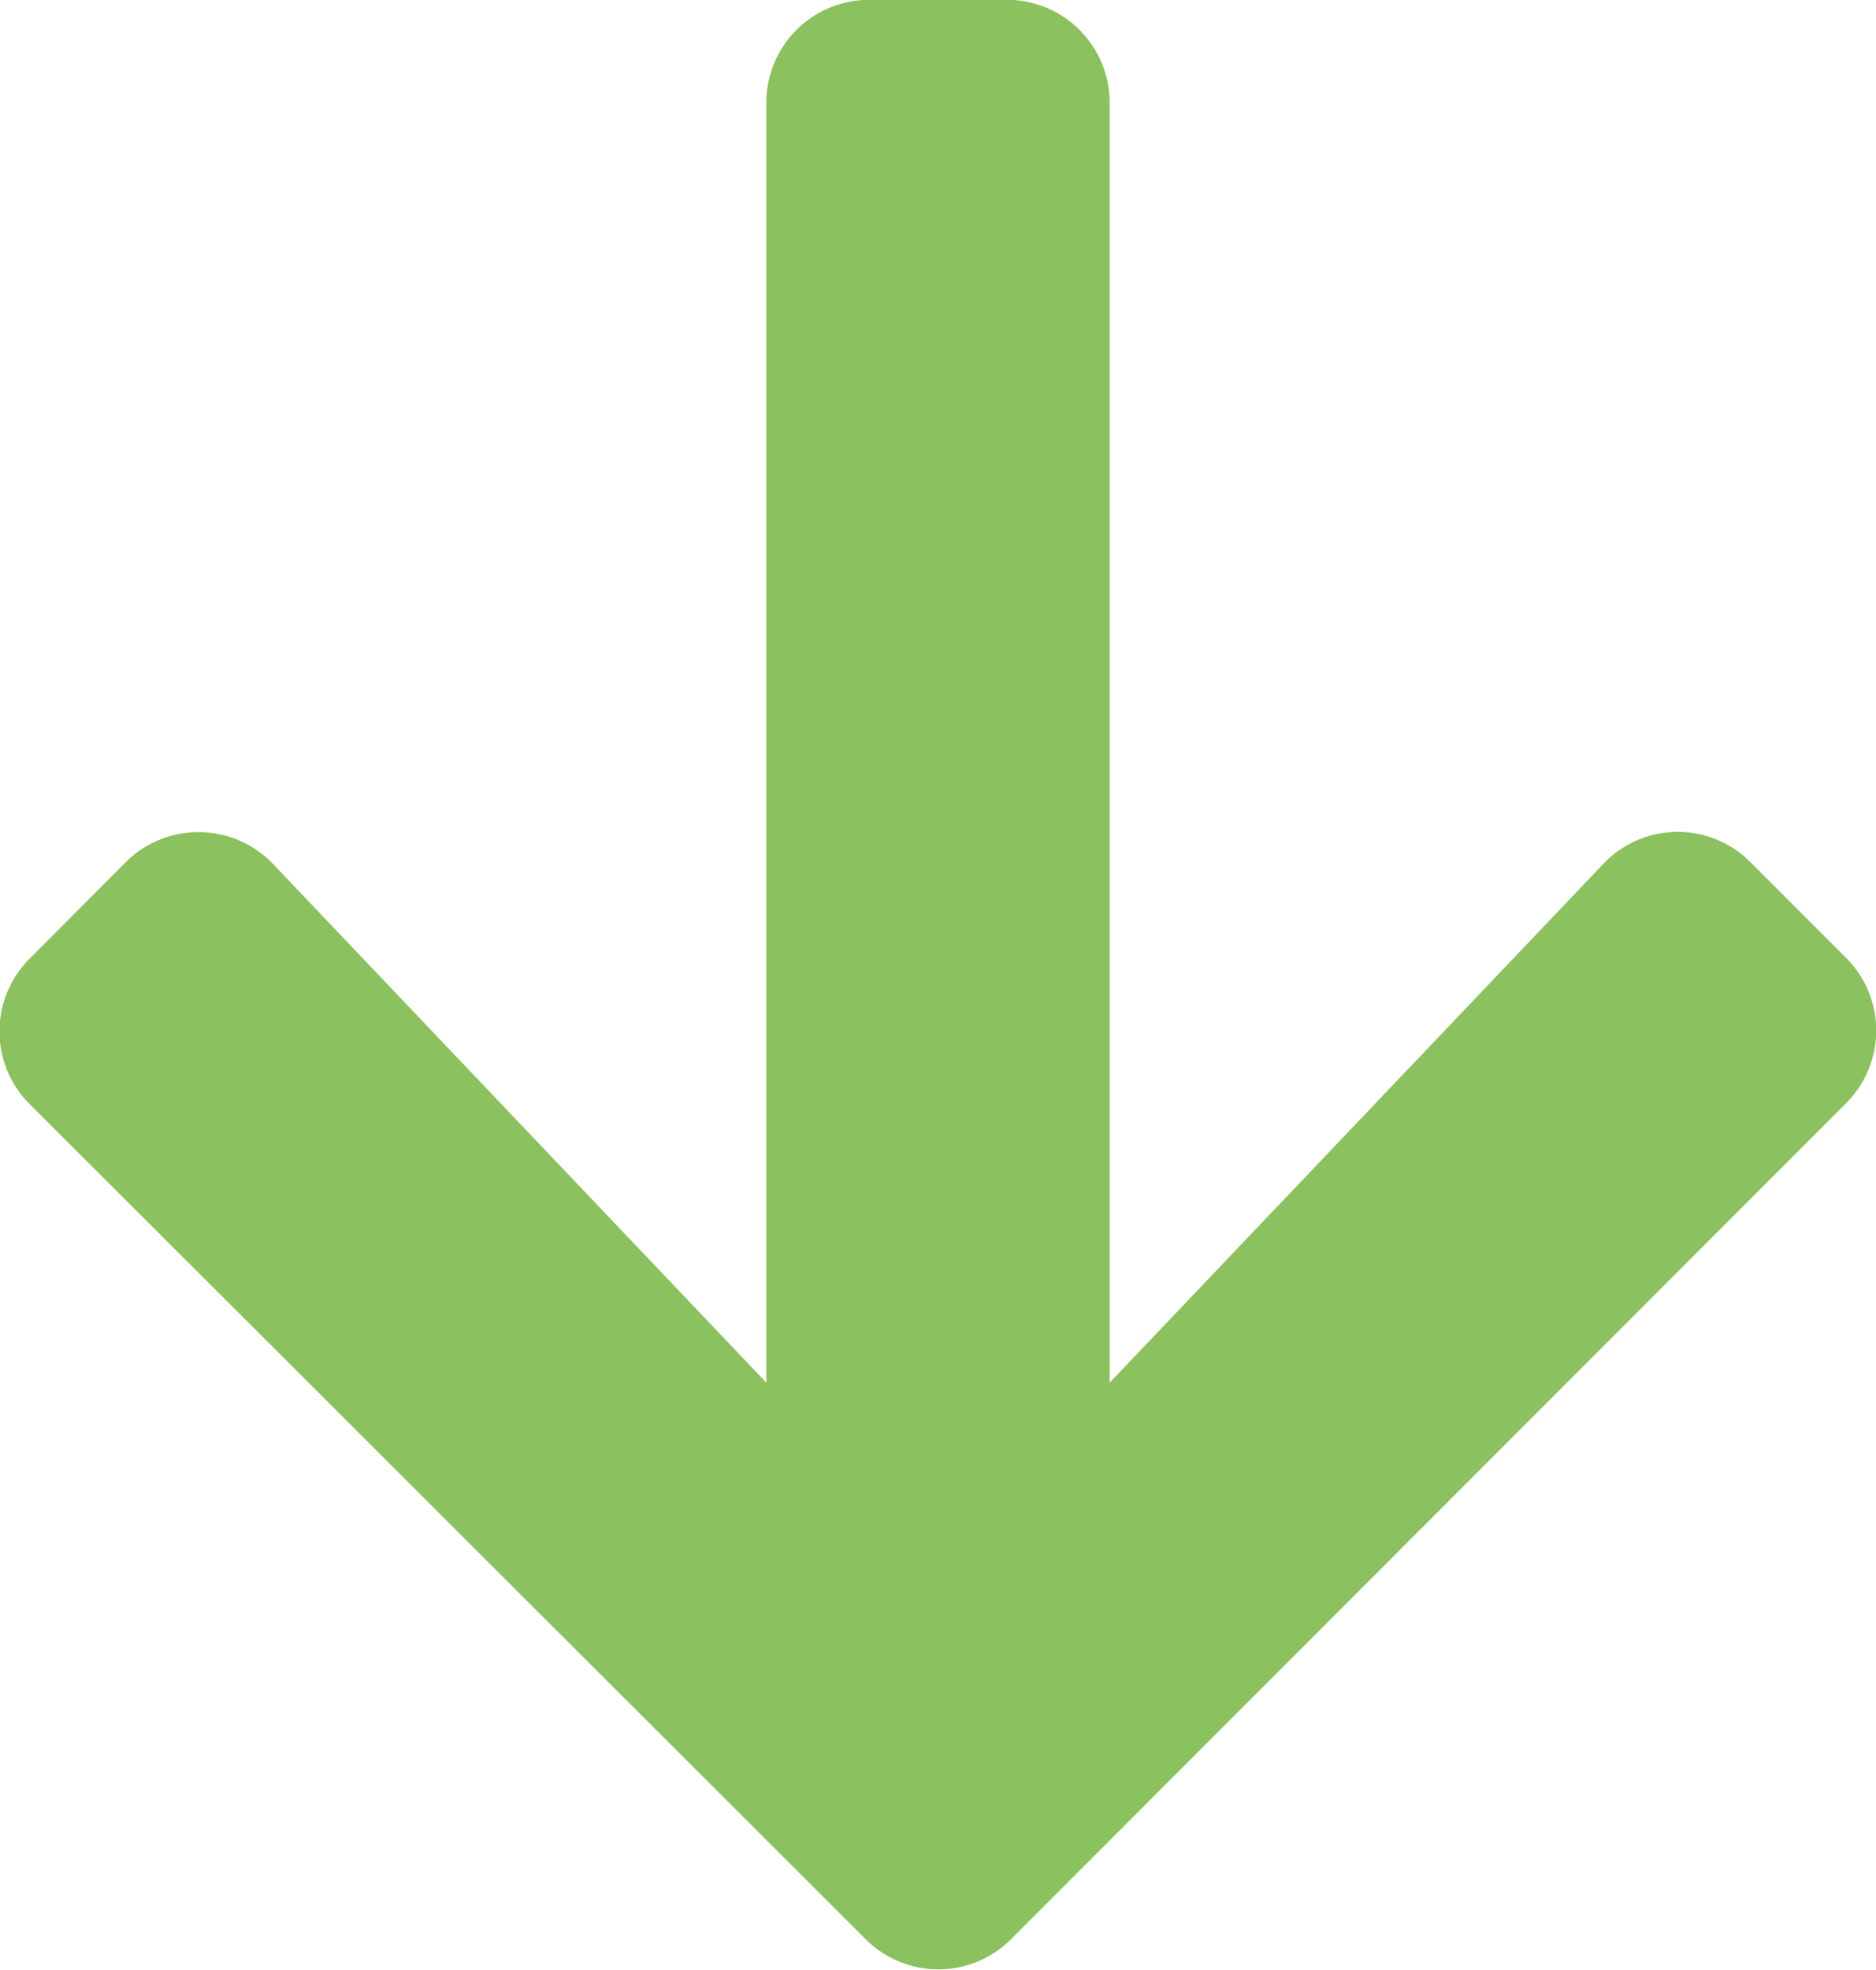 <svg xmlns="http://www.w3.org/2000/svg" width="11.332" height="11.895" viewBox="0 0 11.332 11.895">
    <path fill="#8bc15e" d="M4.7 3.406l.576-.576a.62.62 0 0 1 .88 0l5.045 5.042a.62.62 0 0 1 0 .88L6.161 13.8a.62.62 0 0 1-.88 0l-.581-.579a.623.623 0 0 1 .01-.89l3.132-2.98H.116a.621.621 0 0 1-.623-.623V7.9a.621.621 0 0 1 .623-.623h7.726L4.715 4.3a.619.619 0 0 1-.015-.894z" transform="rotate(90 6.737 7.243)"/>
</svg>
